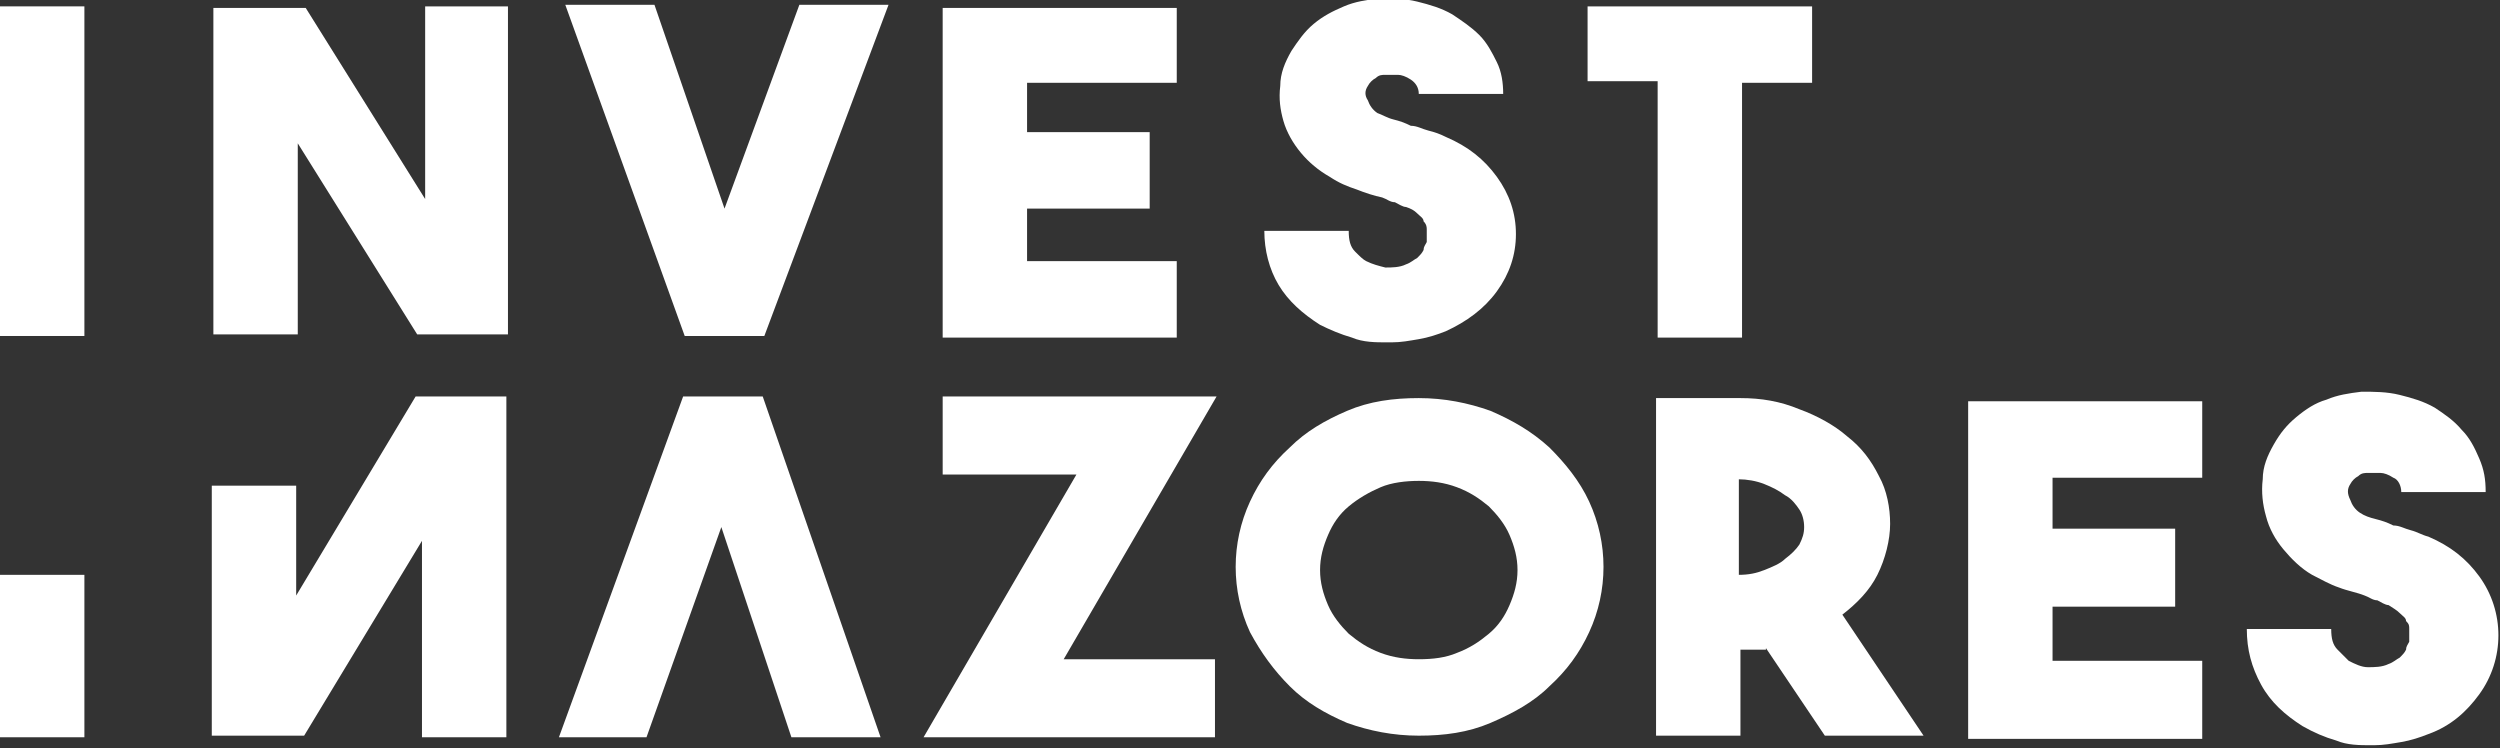 <?xml version="1.0" encoding="UTF-8"?>
<svg id="Layer_1" xmlns="http://www.w3.org/2000/svg" version="1.1" viewBox="0 0 157 47">
  <rect x="0" y="0" width="157" height="47" fill="#333333" stroke="none"/>
  <!-- Generator: Adobe Illustrator 29.1.0, SVG Export Plug-In . SVG Version: 2.1.0 Build 142)  -->
  <defs>
    <style>
      .st0 {
        fill: #fff;
      }
    </style>
  </defs>
  <path class="st0" d="M5.3.4H0v20.7h5.3V.4Z"/>
  <path class="st0" d="M26.6.4h5.3v20.6h-5.7l-7.5-12v12h-5.3V.5h5.8l7.5,12V.4Z"/>
  <path class="st0" d="M50.2.3h5.6l-7.8,20.8h-5L35.5.3h5.6l4.4,12.8L50.2.3Z"/>
  <path class="st0" d="M73.9,5.2h-9.4v3.1h7.7v4.8h-7.7v3.3h9.4v4.8h-14.7V.5h14.7s0,4.7,0,4.7Z"/>
  <path class="st0" d="M113.8.4v4.8h-4.4v16h-5.3V5.1h-4.4V.4h14.1Z"/>
  <path class="st0" d="M5.3,36.1H0v10.2h5.3v-10.2Z"/>
  <path class="st0" d="M26.6,33.8l-7.5,12.4h-5.8v-15.7h5.3v6.9l7.5-12.5h5.7v21.4h-5.3v-12.4Z"/>
  <path class="st0" d="M76.3,46.3h-18.3l9.6-16.5h-8.4v-4.9h17.2s-9.6,16.5-9.6,16.5h9.5v4.9Z"/>
  <path class="st0" d="M89.1,41.4c.9,0,1.7-.1,2.4-.4.8-.3,1.4-.7,2-1.2.6-.5,1-1.1,1.3-1.8.3-.7.5-1.4.5-2.2s-.2-1.5-.5-2.2c-.3-.7-.8-1.3-1.3-1.8-.6-.5-1.2-.9-2-1.2-.8-.3-1.6-.4-2.4-.4s-1.7.1-2.4.4c-.7.3-1.4.7-2,1.2-.6.5-1,1.1-1.3,1.8-.3.7-.5,1.4-.5,2.2s.2,1.5.5,2.2c.3.7.8,1.3,1.3,1.8.6.5,1.2.9,2,1.2.8.3,1.6.4,2.4.4ZM89.1,25c1.6,0,3.1.3,4.5.8,1.4.6,2.6,1.3,3.7,2.3,1,1,1.9,2.1,2.5,3.4.6,1.3.9,2.7.9,4.1s-.3,2.8-.9,4.1c-.6,1.3-1.4,2.4-2.5,3.4-1,1-2.3,1.7-3.7,2.3-1.4.6-2.9.8-4.5.8s-3.1-.3-4.5-.8c-1.4-.6-2.6-1.3-3.6-2.3-1-1-1.8-2.1-2.5-3.4-.6-1.3-.9-2.7-.9-4.1s.3-2.8.9-4.1c.6-1.3,1.4-2.4,2.5-3.4,1-1,2.2-1.7,3.6-2.3,1.4-.6,2.9-.8,4.5-.8Z"/>
  <path class="st0" d="M87.1,21.5c-.7,0-1.5,0-2.2-.3-.7-.2-1.4-.5-2-.8-1.1-.7-2-1.5-2.6-2.5-.6-1-.9-2.2-.9-3.4h5.3c0,.6.1,1,.4,1.3.3.3.5.5.7.6.4.2.8.3,1.2.4.4,0,.9,0,1.3-.2.3-.1.5-.3.7-.4.2-.2.3-.3.4-.5,0-.2.1-.3.2-.5,0-.1,0-.3,0-.4s0-.2,0-.4c0-.1,0-.3-.2-.5,0-.2-.2-.3-.4-.5-.2-.2-.4-.3-.7-.4-.2,0-.5-.2-.7-.3-.3,0-.5-.2-.8-.3-.5-.1-1.1-.3-1.6-.5-.6-.2-1.1-.4-1.7-.8-.7-.4-1.3-.9-1.8-1.5-.5-.6-.9-1.3-1.1-2-.2-.7-.3-1.4-.2-2.2,0-.8.3-1.5.7-2.2.4-.6.8-1.2,1.4-1.7.6-.5,1.2-.8,1.9-1.1.7-.3,1.4-.4,2.2-.5.8,0,1.6,0,2.4.2.8.2,1.5.4,2.2.8.6.4,1.2.8,1.7,1.3.5.5.8,1.1,1.1,1.7.3.6.4,1.3.4,2h-5.3c0-.4-.2-.7-.5-.9-.3-.2-.6-.3-.8-.3,0,0-.1,0-.3,0-.2,0-.3,0-.5,0-.2,0-.4,0-.6.2-.2.1-.4.3-.5.5-.2.3-.2.6,0,.9.1.3.3.6.6.8.3.1.6.3,1,.4.4.1.7.2,1.1.4.4,0,.7.2,1.1.3.4.1.7.2,1.1.4,1.4.6,2.4,1.4,3.2,2.5.8,1.1,1.2,2.3,1.2,3.6s-.4,2.5-1.2,3.6c-.8,1.1-1.9,1.9-3.2,2.5-.5.2-1.1.4-1.7.5-.6.1-1.1.2-1.7.2"/>
  <path class="st0" d="M109.2,36.1c.6,0,1.1-.1,1.6-.3.5-.2,1-.4,1.3-.7.4-.3.7-.6.9-.9.2-.4.3-.7.3-1.1s-.1-.8-.3-1.1c-.2-.3-.5-.7-.9-.9-.4-.3-.8-.5-1.3-.7-.5-.2-1.1-.3-1.6-.3v6ZM110.9,40.8c-.3,0-.5,0-.8,0-.3,0-.6,0-.8,0v5.4h-5.3v-21.2h5.3c1.3,0,2.5.2,3.7.7,1.1.4,2.2,1,3,1.7.9.7,1.5,1.5,2,2.5.5.9.7,2,.7,3s-.3,2.2-.8,3.2c-.5,1-1.3,1.8-2.2,2.5l5.1,7.6h-6.2l-3.7-5.5h0Z"/>
  <path class="st0" d="M138.3,30h-9.4v3.2h7.7v4.9h-7.7v3.4h9.4v4.9h-14.7v-21.2h14.7s0,4.9,0,4.9Z"/>
  <path class="st0" d="M148.9,46.8c-.7,0-1.5,0-2.2-.3-.7-.2-1.4-.5-2.1-.9-1.1-.7-2-1.5-2.6-2.6-.6-1.1-.9-2.2-.9-3.5h5.3c0,.6.1,1,.4,1.3.3.3.5.5.7.7.4.2.8.4,1.2.4.4,0,.9,0,1.3-.2.3-.1.5-.3.7-.4.2-.2.3-.3.4-.5,0-.2.1-.3.2-.5,0-.2,0-.3,0-.4s0-.2,0-.4c0-.2,0-.3-.2-.5,0-.2-.2-.3-.4-.5-.2-.2-.4-.3-.7-.5-.2,0-.5-.2-.7-.3-.3,0-.5-.2-.8-.3-.5-.2-1.1-.3-1.6-.5-.6-.2-1.1-.5-1.7-.8-.7-.4-1.3-1-1.8-1.6-.5-.6-.9-1.3-1.1-2.1-.2-.7-.3-1.5-.2-2.3,0-.8.3-1.5.7-2.2.4-.7.8-1.2,1.4-1.7.6-.5,1.2-.9,1.9-1.1.7-.3,1.4-.4,2.2-.5.8,0,1.6,0,2.4.2.8.2,1.5.4,2.2.8.6.4,1.2.8,1.7,1.4.5.5.8,1.1,1.1,1.8.3.7.4,1.3.4,2.1h-5.3c0-.4-.2-.8-.5-.9-.3-.2-.6-.3-.8-.3,0,0-.1,0-.3,0-.2,0-.3,0-.5,0-.2,0-.4,0-.6.2-.2.1-.4.3-.5.5-.2.3-.2.6,0,1,.1.3.3.6.6.8.3.2.6.3,1,.4.4.1.7.2,1.1.4.4,0,.7.2,1.1.3.4.1.7.3,1.1.4,1.4.6,2.4,1.4,3.2,2.5.8,1.1,1.2,2.4,1.2,3.7s-.4,2.6-1.2,3.7c-.8,1.1-1.8,2-3.2,2.5-.5.2-1.1.4-1.7.5-.6.1-1.1.2-1.7.2"/>
  <path class="st0" d="M40.7,46.3h-5.6l7.8-21.4h5l7.4,21.4h-5.6l-4.4-13.2-4.7,13.2Z"/>
</svg>